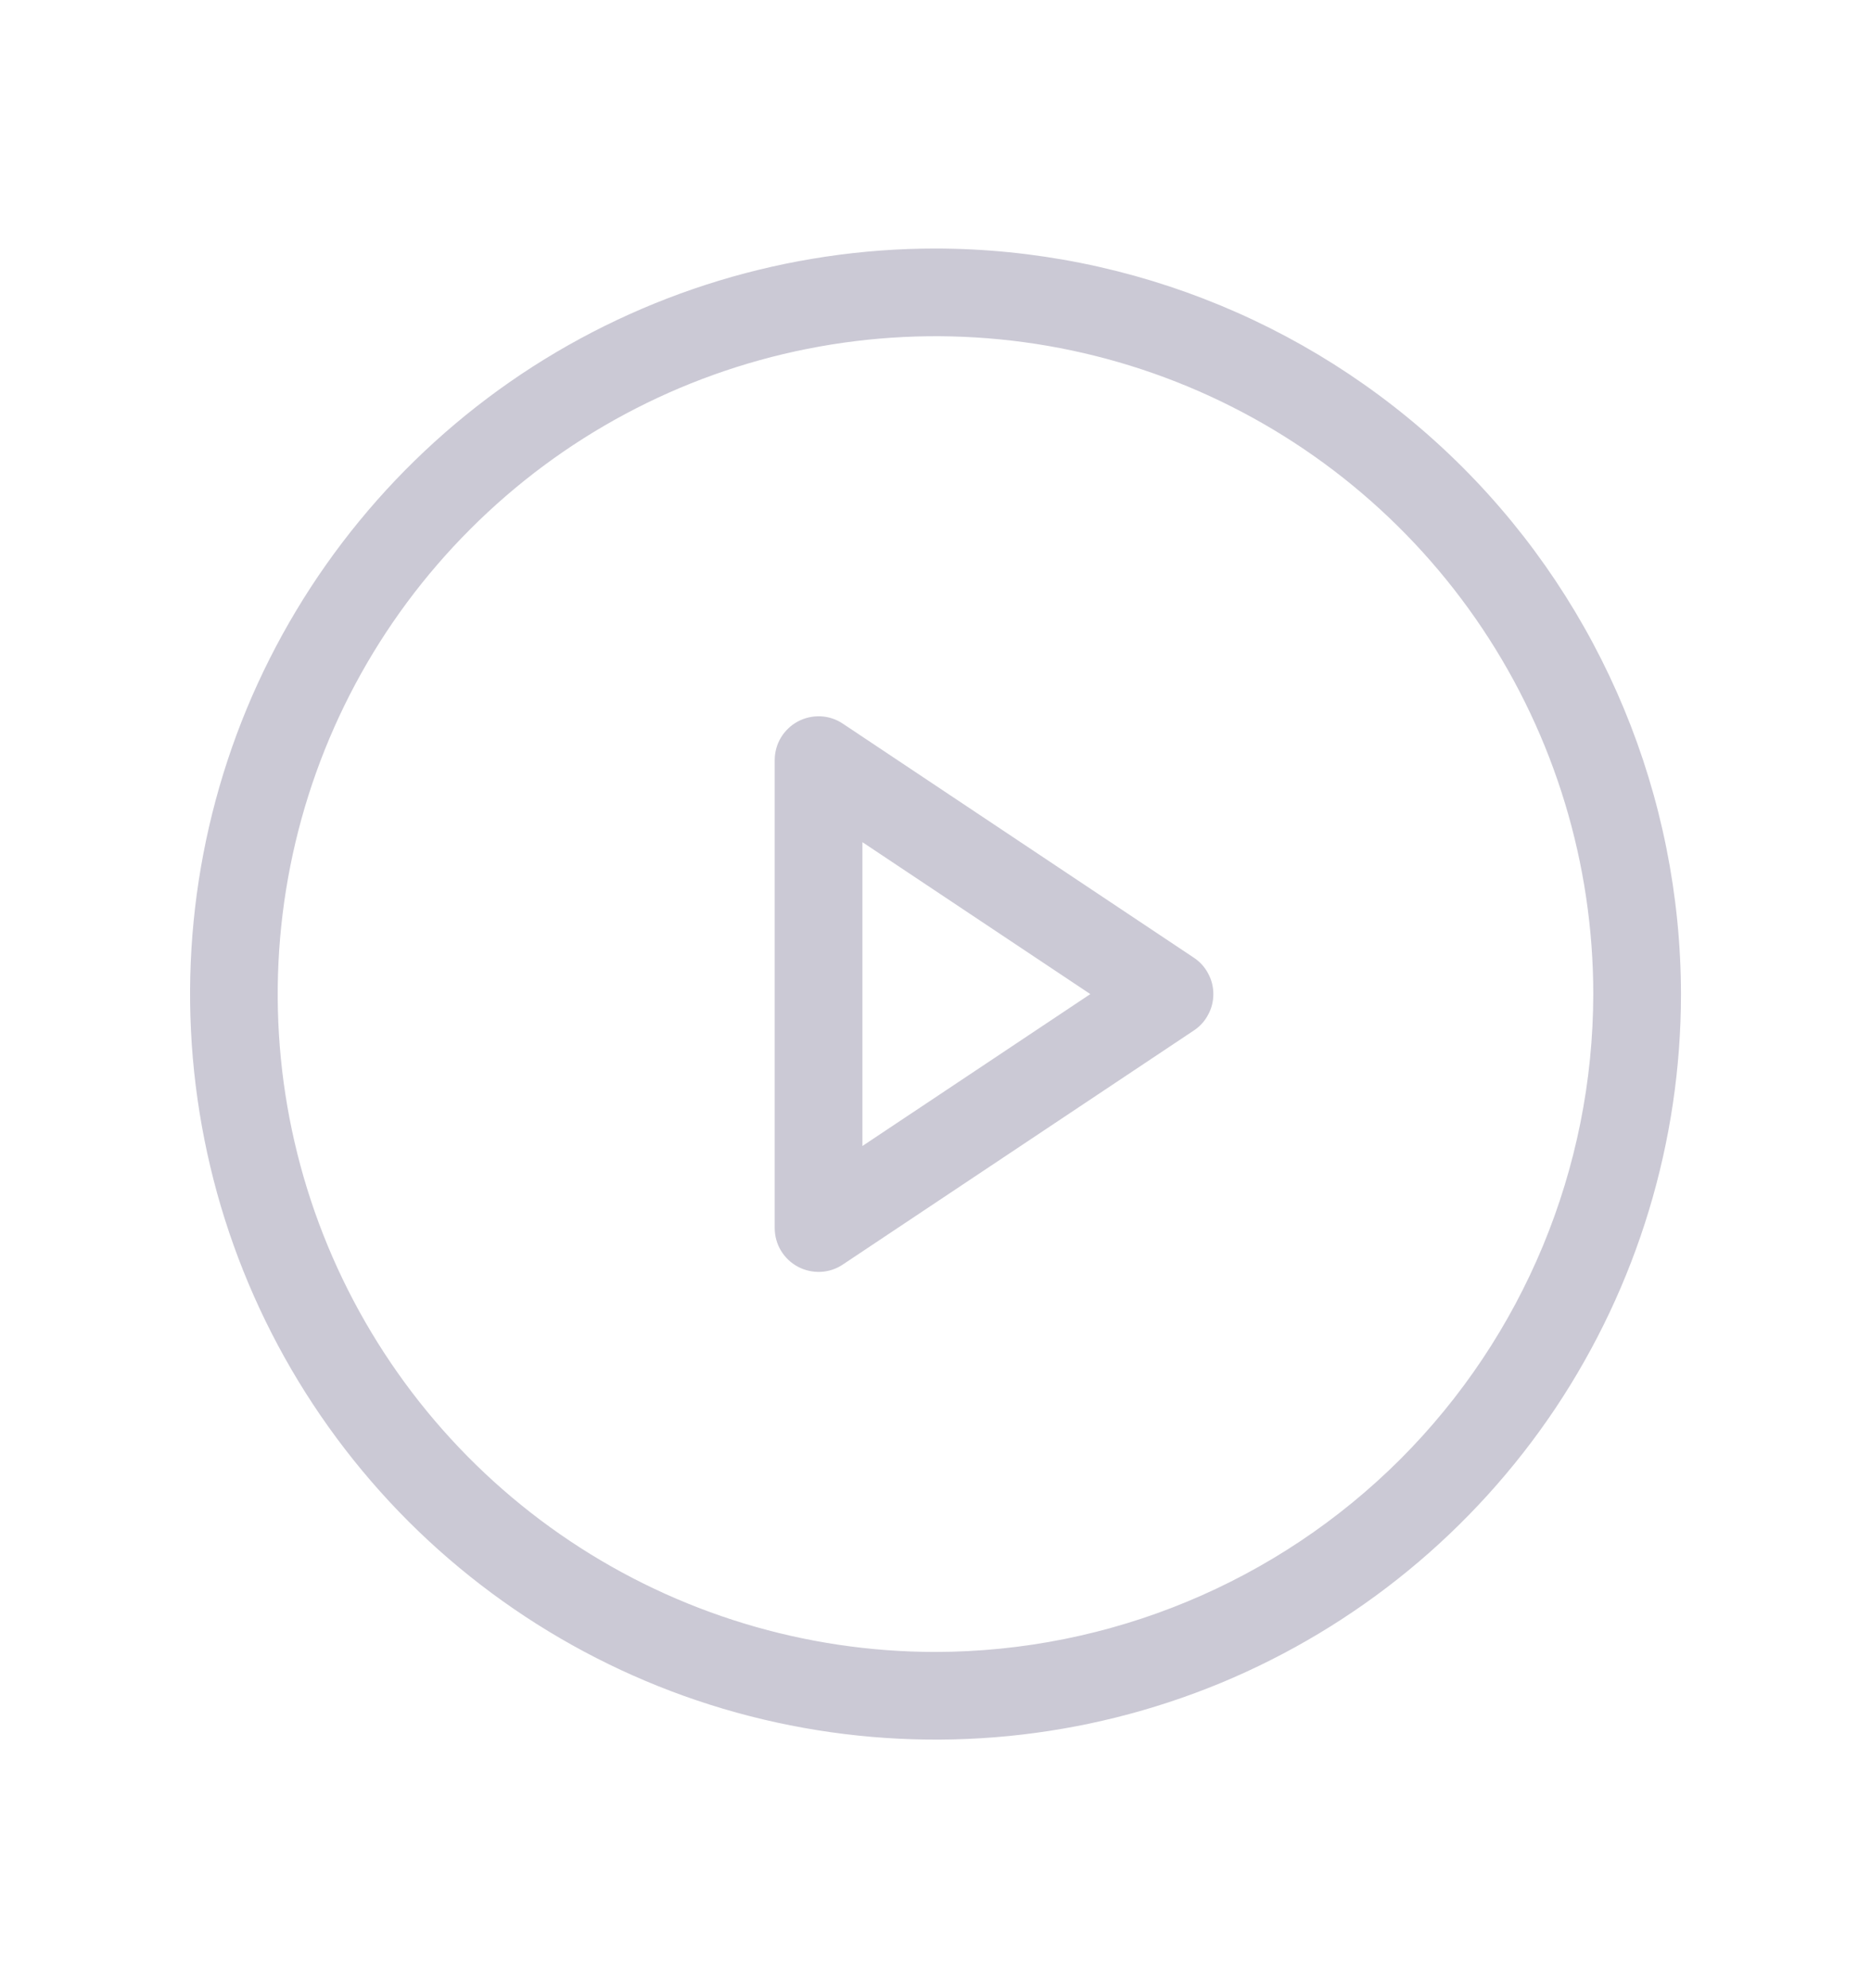 <svg width="16" height="17" viewBox="0 0 16 17" fill="none" xmlns="http://www.w3.org/2000/svg">
<path d="M8 2.125C6.739 2.125 5.507 2.499 4.458 3.199C3.41 3.9 2.593 4.896 2.11 6.06C1.628 7.225 1.502 8.507 1.748 9.744C1.993 10.98 2.601 12.116 3.492 13.008C4.384 13.899 5.52 14.507 6.756 14.752C7.993 14.998 9.275 14.872 10.44 14.39C11.604 13.907 12.6 13.09 13.301 12.042C14.001 10.993 14.375 9.761 14.375 8.5C14.373 6.81 13.701 5.189 12.506 3.994C11.31 2.799 9.69 2.127 8 2.125ZM8 14.125C6.887 14.125 5.8 13.795 4.875 13.177C3.95 12.559 3.229 11.68 2.803 10.653C2.377 9.625 2.266 8.494 2.483 7.403C2.7 6.311 3.236 5.309 4.023 4.523C4.809 3.736 5.811 3.2 6.903 2.983C7.994 2.766 9.125 2.877 10.153 3.303C11.18 3.729 12.059 4.45 12.677 5.375C13.295 6.3 13.625 7.387 13.625 8.5C13.623 9.991 13.03 11.421 11.976 12.476C10.921 13.53 9.491 14.123 8 14.125ZM10.208 8.188L7.208 6.188C7.152 6.15 7.086 6.128 7.018 6.125C6.95 6.122 6.883 6.137 6.823 6.169C6.763 6.201 6.713 6.249 6.678 6.307C6.643 6.365 6.625 6.432 6.625 6.5V10.5C6.625 10.568 6.643 10.635 6.678 10.693C6.713 10.751 6.763 10.799 6.823 10.831C6.883 10.863 6.95 10.878 7.018 10.875C7.086 10.872 7.152 10.85 7.208 10.812L10.208 8.812C10.26 8.778 10.302 8.732 10.331 8.677C10.361 8.623 10.376 8.562 10.376 8.5C10.376 8.438 10.361 8.377 10.331 8.323C10.302 8.268 10.26 8.222 10.208 8.188ZM7.375 9.799V7.201L9.324 8.5L7.375 9.799Z" fill="#CBC9D5"/>
</svg>
